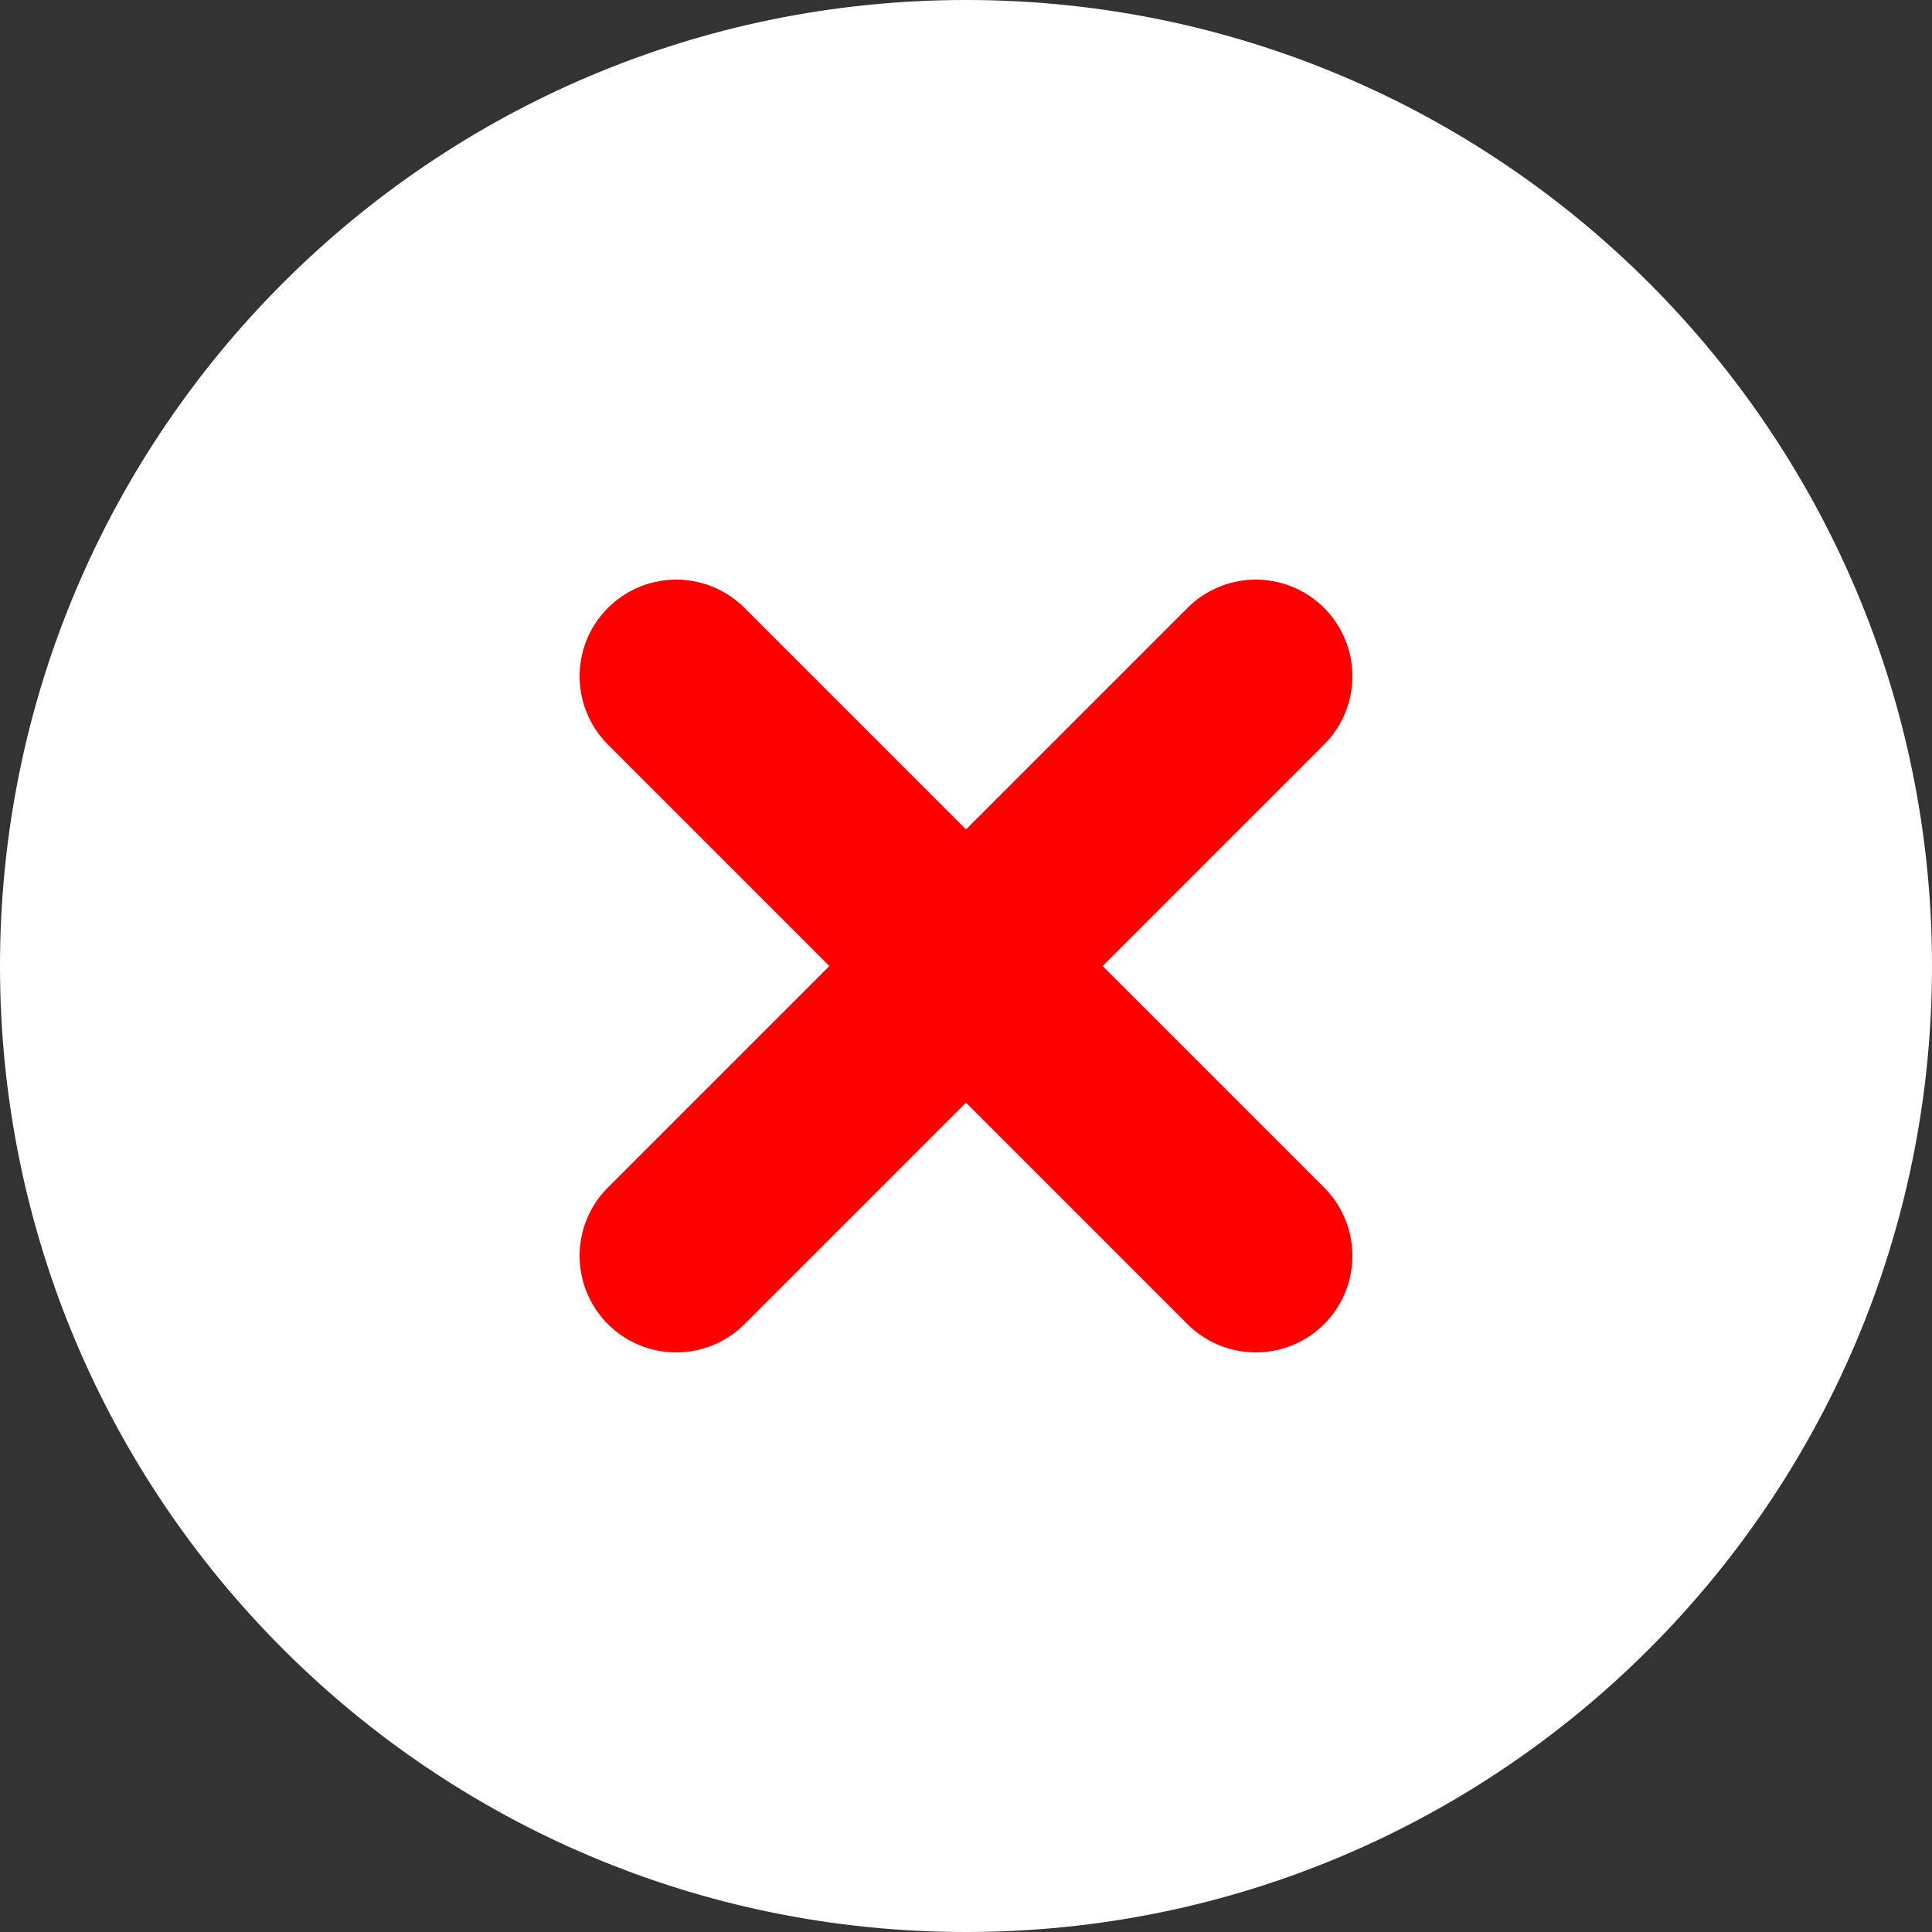 <svg width="10" height="10" viewBox="0 0 10 10" fill="none" xmlns="http://www.w3.org/2000/svg">
<rect x="0" y="0" width="10" height="10" fill="#333333" stroke="none"/>
<path d="M5 10C7.761 10 10 7.761 10 5C10 2.239 7.761 0 5 0C2.239 0 0 2.239 0 5C0 7.761 2.239 10 5 10Z" fill="white"/>
<path d="M3.5 3.5L6.5 6.5" stroke="#FF0000" stroke-linecap="round" stroke-linejoin="round"/>
<path d="M6.5 3.5L3.5 6.5" stroke="#FF0000" stroke-linecap="round" stroke-linejoin="round"/>
</svg>
